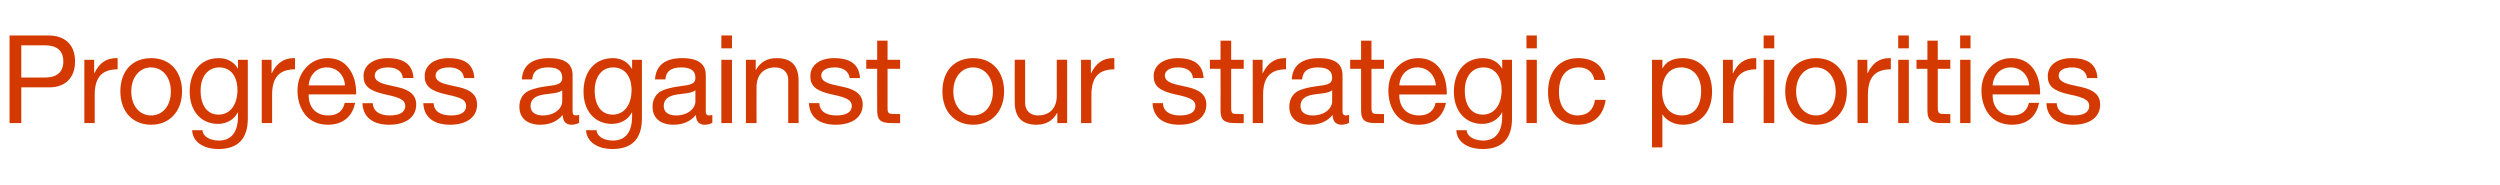 <?xml version="1.0" standalone="no"?><!DOCTYPE svg PUBLIC "-//W3C//DTD SVG 1.1//EN" "http://www.w3.org/Graphics/SVG/1.1/DTD/svg11.dtd"><svg xmlns="http://www.w3.org/2000/svg" version="1.1" width="916px" height="67.9px" viewBox="0 -13 916 67.9" style="top:-13px"><desc>Progress against our strategic priorities</desc><defs/><g id="Polygon104834"><path d="m17.8 0c5.8 0 9.7 3.2 9.7 9.5c0 6.4-4 9.5-9.4 9.5H7.8v13.1H3.5V0h14.3zm-1.2 15.4c4.1 0 6.6-1.9 6.6-5.9c0-4-2.4-5.9-6.9-5.9H7.8v11.8s8.81-.01 8.8 0zm26.5-7.1v4.1c-5.7 0-8.4 2.9-8.4 9.3v10.4h-3.8V8.9h3.6v4.9s.07-.03.1 0c1.8-3.7 4.3-5.5 8-5.5h.5zm23.6 12.2c0 7.2-4.5 12.2-11.3 12.2c-6.8 0-11.3-4.8-11.3-12.2c0-7.4 4.3-12.2 11.3-12.2c7.1 0 11.3 5.1 11.3 12.2zm-11.3 8.8c4.2 0 7.2-3.5 7.2-8.8c0-5.2-3-8.8-7.3-8.8c-4 0-7.2 3.4-7.2 8.8c0 5.3 3 8.8 7.3 8.8zm31.8-17.1c-.04-.01 0 0 0 0V8.9h3.6v21.5c0 7.3-3.5 11.2-10.7 11.2c-5.3 0-9.5-2.4-9.7-6.9h3.8c.1 2.5 3.1 3.8 6 3.8c4.5 0 7-3 7-8.9v-1.4s-.08-.03-.1 0c-1.2 2.5-4 4.2-7.2 4.2c-6.3 0-10.4-4.8-10.4-11.8c0-7.1 3.8-12.3 10.7-12.3c3.3 0 5.7 1.6 7 3.9zM80.1 29c4.2 0 6.9-3.6 6.9-9c0-4.9-2.4-8.3-6.6-8.3c-4.3 0-6.9 3.4-6.9 8.5c0 5.4 2.4 8.8 6.6 8.8zm28-20.7v4.1c-5.7 0-8.4 2.9-8.4 9.3c.02.03 0 10.4 0 10.4h-3.8V8.9h3.6v4.9s.09-.03.1 0c1.8-3.7 4.4-5.5 8-5.5h.5zm19.6 3.6c1.9 2.4 2.8 5.5 2.8 9.3v.4h-17.4s-.03.31 0 .3c0 4.5 2.7 7.4 7.2 7.4c3.4 0 5.4-1.7 6-4.6h3.8c-1 5.2-4.7 8-9.9 8c-2.4 0-4.5-.6-6.2-1.7c-3.4-2.2-5-6.6-5-10.7c0-3.4 1-6.2 3.1-8.5c2.1-2.3 4.7-3.5 7.9-3.5c3.3 0 5.9 1.2 7.7 3.6zm-1.3 6.4c-.2-3.8-2.9-6.6-6.7-6.6c-3.6 0-6.3 2.6-6.6 6.6h13.3zm25.1-2.7h-3.9s.05-.03 0 0c-.2-2.5-2.3-3.9-5.4-3.9c-3 0-4.9 1.1-4.9 3c0 1.7 1.6 2.7 4.7 3.4l3.6.8c4.5 1 6.9 2.9 6.9 6.4c0 4.6-3.8 7.4-9.9 7.4c-5.9 0-9.6-2.7-9.8-7.9h3.8c.1 2.9 2.4 4.5 6.2 4.5c3.7 0 5.7-1.2 5.7-3.5c0-1-.5-1.9-1.5-2.4c-.9-.6-2.9-1.2-5.8-1.8c-6-1.3-8-3.2-8-6.7c0-4.1 3.7-6.6 8.8-6.6c6.2 0 9.2 2.5 9.5 7.3zm22.3 0H170s-.02-.03 0 0c-.2-2.5-2.4-3.9-5.4-3.9c-3.1 0-5 1.1-5 3c0 1.7 1.6 2.7 4.8 3.4l3.6.8c4.5 1 6.8 2.9 6.8 6.4c0 4.6-3.8 7.4-9.9 7.4c-5.9 0-9.6-2.7-9.8-7.9h3.8c.1 2.9 2.4 4.5 6.3 4.5c3.7 0 5.6-1.2 5.6-3.5c0-1-.5-1.9-1.4-2.4c-1-.6-2.9-1.2-5.9-1.8c-5.9-1.3-7.9-3.2-7.9-6.7c0-4.1 3.6-6.6 8.7-6.6c6.3 0 9.2 2.5 9.5 7.3zm36-1V28c0 .8.4 1.3 1.2 1.3c.4 0 .8-.1 1.2-.2v2.9c-.7.4-1.7.7-2.8.7c-2 0-3.2-1.2-3.2-3.6c-2 2.4-4.8 3.6-8.2 3.6c-4.8 0-7.7-2.4-7.7-6.6c0-2 .7-3.7 2-4.9c1.4-1.3 4.5-2.2 9.5-2.8c3.3-.4 4.2-1.2 4.2-2.9c0-2.5-1.5-3.8-5.1-3.8c-3.8 0-5.7 1.4-5.9 4.4h-3.8c.3-5.2 3.8-7.8 9.9-7.8c6.6 0 8.7 2.6 8.7 6.3zm-10.9 14.7c4.4 0 7.1-2.6 7.1-5.2v-4c-.6.5-1.7.8-2.7 1l-3.9.5c-3.4.5-5 1.8-5 4.3c0 2.1 1.6 3.4 4.5 3.4zm32.6-17.1h.1V8.9h3.6s-.03 21.47 0 21.5c0 7.3-3.5 11.2-10.8 11.2c-5.2 0-9.4-2.4-9.7-6.9h3.9c.1 2.5 3 3.8 6 3.8c4.5 0 7-3 7-8.9c-.03.01 0-1.4 0-1.4c0 0-.12-.03-.1 0c-1.2 2.5-4 4.2-7.3 4.2c-6.3 0-10.4-4.8-10.4-11.8c0-7.1 3.9-12.3 10.8-12.3c3.2 0 5.6 1.6 6.9 3.9zm-7 16.8c4.2 0 6.9-3.6 6.9-9c0-4.9-2.4-8.3-6.7-8.3c-4.2 0-6.8 3.4-6.8 8.5c0 5.4 2.4 8.8 6.6 8.8zm34.1-14.4V28c0 .8.4 1.3 1.2 1.3c.4 0 .8-.1 1.2-.2v2.9c-.7.4-1.7.7-2.8.7c-2 0-3.2-1.2-3.2-3.6c-2 2.4-4.8 3.6-8.2 3.6c-4.8 0-7.7-2.4-7.7-6.6c0-2 .7-3.7 2-4.9c1.3-1.3 4.5-2.2 9.4-2.8c3.4-.4 4.3-1.2 4.3-2.9c0-2.5-1.6-3.8-5.2-3.8c-3.7 0-5.6 1.4-5.8 4.4H240c.3-5.2 3.8-7.8 9.9-7.8c6.6 0 8.7 2.6 8.7 6.3zm-10.9 14.7c4.4 0 7.1-2.6 7.1-5.2v-4c-.7.5-1.7.8-2.7 1l-3.9.5c-3.4.5-5 1.8-5 4.3c0 2.1 1.6 3.4 4.5 3.4zM268.2 0v4.7h-3.9V0h3.9zm0 8.9v23.2h-3.9V8.9h3.9zm24.4 7.7v15.5h-3.8s-.03-15.86 0-15.9c0-2.5-1.7-4.5-4.8-4.5c-4.4 0-6.8 2.9-6.8 7.2c-.04-.05 0 13.2 0 13.2h-3.9V8.9h3.6v3.7s.13-.05.1 0c1.7-3 4.2-4.3 7.6-4.3c5.6 0 8 3 8 8.3zm22.5-1h-3.8s-.04-.03 0 0c-.3-2.5-2.4-3.9-5.4-3.9c-3.1 0-5 1.1-5 3c0 1.7 1.6 2.7 4.7 3.4l3.6.8c4.5 1 6.9 2.9 6.9 6.4c0 4.6-3.8 7.4-9.9 7.4c-5.9 0-9.6-2.7-9.8-7.9h3.8c.1 2.9 2.4 4.5 6.2 4.5c3.7 0 5.7-1.2 5.7-3.5c0-1-.5-1.9-1.5-2.4c-.9-.6-2.8-1.2-5.8-1.8c-6-1.3-7.9-3.2-7.9-6.7c0-4.1 3.6-6.6 8.7-6.6c6.2 0 9.2 2.5 9.5 7.3zm10.1-13.7v7h4.6v3.3h-4.6s-.02 14.62 0 14.6c0 1.2.3 1.8 1.2 1.9c.7 0 1.5.1 2.3.1c.04-.05 1.1 0 1.1 0v3.3s-3.13.03-3.1 0c-4.3 0-5.3-1.3-5.3-4.8c-.04-.03 0-15.1 0-15.1h-4V8.9h4v-7h3.8zm42.7 18.6c0 7.2-4.5 12.2-11.3 12.2c-6.8 0-11.3-4.8-11.3-12.2c0-7.4 4.3-12.2 11.3-12.2c7.1 0 11.3 5.1 11.3 12.2zm-11.3 8.8c4.2 0 7.2-3.5 7.2-8.8c0-5.2-3-8.8-7.3-8.8c-4 0-7.2 3.4-7.2 8.8c0 5.3 3.1 8.8 7.3 8.8zm19-20.4s-.02 15.8 0 15.8c0 2.7 1.8 4.6 4.7 4.6c4.5 0 6.9-2.9 6.9-7.2c-.01.04 0-13.2 0-13.2h3.8v23.2h-3.6v-3.7s-.07.04-.1 0c-1.6 3-4.3 4.3-7.5 4.3c-5.5 0-8-2.9-8-8.3c-.04-.01 0-15.5 0-15.5h3.8zm32.7-.6v4.1c-5.7 0-8.4 2.9-8.4 9.3c.03.03 0 10.4 0 10.4h-3.8V8.9h3.6v4.9s.1-.03.1 0c1.8-3.7 4.4-5.5 8-5.5h.5zm32.7 7.3h-3.9s.05-.03 0 0c-.2-2.5-2.3-3.9-5.4-3.9c-3 0-4.9 1.1-4.9 3c0 1.7 1.6 2.7 4.7 3.4l3.6.8c4.5 1 6.9 2.9 6.9 6.4c0 4.6-3.8 7.4-9.9 7.4c-5.9 0-9.6-2.7-9.8-7.9h3.8c.1 2.9 2.4 4.5 6.2 4.5c3.7 0 5.7-1.2 5.7-3.5c0-1-.5-1.9-1.5-2.4c-.9-.6-2.9-1.2-5.8-1.8c-6-1.3-8-3.2-8-6.7c0-4.1 3.7-6.6 8.8-6.6c6.2 0 9.2 2.5 9.5 7.3zm10.1-13.7v7h4.6v3.3h-4.6s-.03 14.62 0 14.6c0 1.2.3 1.8 1.1 1.9c.8 0 1.6.1 2.4.1c.02-.05 1.1 0 1.1 0v3.3s-3.15.03-3.1 0c-4.3 0-5.4-1.3-5.4-4.8c.04-.03 0-15.1 0-15.1h-3.9V8.9h3.9v-7h3.9zm20.1 6.4v4.1c-5.7 0-8.4 2.9-8.4 9.3c.03.03 0 10.4 0 10.4H459V8.9h3.6v4.9s.09-.03.1 0c1.8-3.7 4.4-5.5 8-5.5h.5zm20.7 6.3V28c0 .8.4 1.3 1.2 1.3c.4 0 .8-.1 1.2-.2v2.9c-.7.4-1.7.7-2.8.7c-2 0-3.2-1.2-3.2-3.6c-2 2.4-4.8 3.6-8.2 3.6c-4.8 0-7.7-2.4-7.7-6.6c0-2 .7-3.7 2-4.9c1.3-1.3 4.4-2.2 9.4-2.8c3.4-.4 4.3-1.2 4.3-2.9c0-2.5-1.6-3.8-5.2-3.8c-3.7 0-5.6 1.4-5.8 4.4h-3.8c.3-5.2 3.8-7.8 9.9-7.8c6.6 0 8.7 2.6 8.7 6.3zM481 29.3c4.4 0 7.1-2.6 7.1-5.2v-4c-.7.5-1.7.8-2.7 1l-3.9.5c-3.4.5-5 1.8-5 4.3c0 2.1 1.6 3.4 4.5 3.4zm21.5-27.4v7h4.6v3.3h-4.6v14.6c0 1.2.4 1.8 1.2 1.9c.7 0 1.5.1 2.4.1c-.04-.05 1 0 1 0v3.3s-3.11.03-3.1 0c-4.2 0-5.3-1.3-5.3-4.8c-.02-.03 0-15.1 0-15.1h-4V8.9h4v-7h3.8zm24.9 10c1.8 2.4 2.7 5.5 2.7 9.3c.02-.01 0 .4 0 .4h-17.4v.3c0 4.5 2.8 7.4 7.3 7.4c3.4 0 5.4-1.7 6-4.6h3.8c-1.1 5.2-4.7 8-10 8c-2.4 0-4.5-.6-6.1-1.7c-3.5-2.2-5-6.6-5-10.7c0-3.4.9-6.2 3-8.5c2.1-2.3 4.7-3.5 7.9-3.5c3.3 0 5.9 1.2 7.8 3.6zm-1.3 6.4c-.3-3.8-3-6.6-6.8-6.6c-3.6 0-6.3 2.6-6.6 6.6h13.4zm24.3-6.1c-.04-.01 0 0 0 0V8.9h3.6v21.5c0 7.3-3.5 11.2-10.7 11.2c-5.3 0-9.5-2.4-9.7-6.9h3.8c.1 2.5 3.1 3.8 6 3.8c4.5 0 7-3 7-8.9v-1.4s-.08-.03-.1 0c-1.2 2.5-4 4.2-7.2 4.2c-6.3 0-10.4-4.8-10.4-11.8c0-7.1 3.8-12.3 10.7-12.3c3.3 0 5.7 1.6 7 3.9zM543.3 29c4.2 0 6.9-3.6 6.9-9c0-4.9-2.4-8.3-6.6-8.3c-4.3 0-6.9 3.4-6.9 8.5c0 5.4 2.4 8.8 6.6 8.8zm19.8-29v4.7h-3.8V0h3.8zm0 8.9v23.2h-3.8V8.9h3.8zm25.1 7.4h-4c-.6-3-2.7-4.6-5.7-4.6c-4.7 0-7.3 3.3-7.3 9.1c0 5.1 2.6 8.5 6.8 8.5c3.7 0 5.9-2.1 6.4-5.7h3.9c-.8 5.8-4.4 9.1-10.2 9.1c-6.8 0-10.9-4.6-10.9-11.9c0-7.6 4.1-12.5 11-12.5c5.6 0 9.4 2.7 10 8zm39.1 4.3c0 7.1-4 12.1-10.6 12.1c-2.9 0-5.9-1.2-7.5-3.7c-.02.02-.1 0-.1 0v12h-3.8V8.9h3.8v3.1h.1c1.2-2.4 3.8-3.7 7.4-3.7c6.8 0 10.7 5.1 10.7 12.3zm-11 8.7c4.4 0 7-3.3 7-9c0-4.9-2.7-8.6-7.3-8.6c-4.6 0-7 3.7-7 8.8c0 5.3 2.7 8.8 7.3 8.8zm27.2-21v4.1c-5.7 0-8.4 2.9-8.4 9.3v10.4h-3.8V8.9h3.6v4.9s.06-.03.1 0c1.8-3.7 4.3-5.5 8-5.5h.5zm6.6-8.3v4.7h-3.9V0h3.9zm0 8.9v23.2h-3.9V8.9h3.9zm26.6 11.6c0 7.2-4.5 12.2-11.3 12.2c-6.8 0-11.3-4.8-11.3-12.2c0-7.4 4.3-12.2 11.3-12.2c7.1 0 11.3 5.1 11.3 12.2zm-11.3 8.8c4.2 0 7.2-3.5 7.2-8.8c0-5.2-3-8.8-7.3-8.8c-4 0-7.2 3.4-7.2 8.8c0 5.3 3.1 8.8 7.3 8.8zm27.4-21v4.1c-5.7 0-8.4 2.9-8.4 9.3v10.4h-3.8V8.9h3.6v4.9s.06-.03.1 0c1.8-3.7 4.3-5.5 8-5.5h.5zm6.6-8.3v4.7h-3.9V0h3.9zm0 8.9v23.2h-3.9V8.9h3.9zm10.6-7v7h4.6v3.3H710v14.6c0 1.2.4 1.8 1.2 1.9c.7 0 1.6.1 2.4.1c-.03-.05 1 0 1 0v3.3s-3.11.03-3.1 0c-4.2 0-5.3-1.3-5.3-4.8c-.02-.03 0-15.1 0-15.1h-4V8.9h4v-7h3.8zM722 0v4.7h-3.8V0h3.8zm0 8.9v23.2h-3.8V8.9h3.8zm22.8 3c1.8 2.4 2.7 5.5 2.7 9.3v.4h-17.4v.3c0 4.5 2.7 7.4 7.2 7.4c3.5 0 5.4-1.7 6.1-4.6h3.7c-1 5.2-4.6 8-9.9 8c-2.4 0-4.5-.6-6.2-1.7c-3.4-2.2-5-6.6-5-10.7c0-3.4 1-6.2 3.1-8.5c2.1-2.3 4.7-3.5 7.9-3.5c3.3 0 5.9 1.2 7.8 3.6zm-1.3 6.4c-.3-3.8-3-6.6-6.8-6.6c-3.6 0-6.3 2.6-6.6 6.6h13.4zm25-2.7h-3.8s-.03-.03 0 0c-.3-2.5-2.4-3.9-5.4-3.9c-3.1 0-5 1.1-5 3c0 1.7 1.6 2.7 4.7 3.4l3.6.8c4.5 1 6.9 2.9 6.9 6.4c0 4.6-3.8 7.4-9.9 7.4c-5.9 0-9.6-2.7-9.8-7.9h3.8c.1 2.9 2.4 4.5 6.3 4.5c3.6 0 5.6-1.2 5.6-3.5c0-1-.5-1.9-1.5-2.4c-.9-.6-2.8-1.2-5.8-1.8c-6-1.3-7.9-3.2-7.9-6.7c0-4.1 3.6-6.6 8.7-6.6c6.3 0 9.2 2.5 9.5 7.3z" stroke="none" fill="#d43900"/></g></svg>